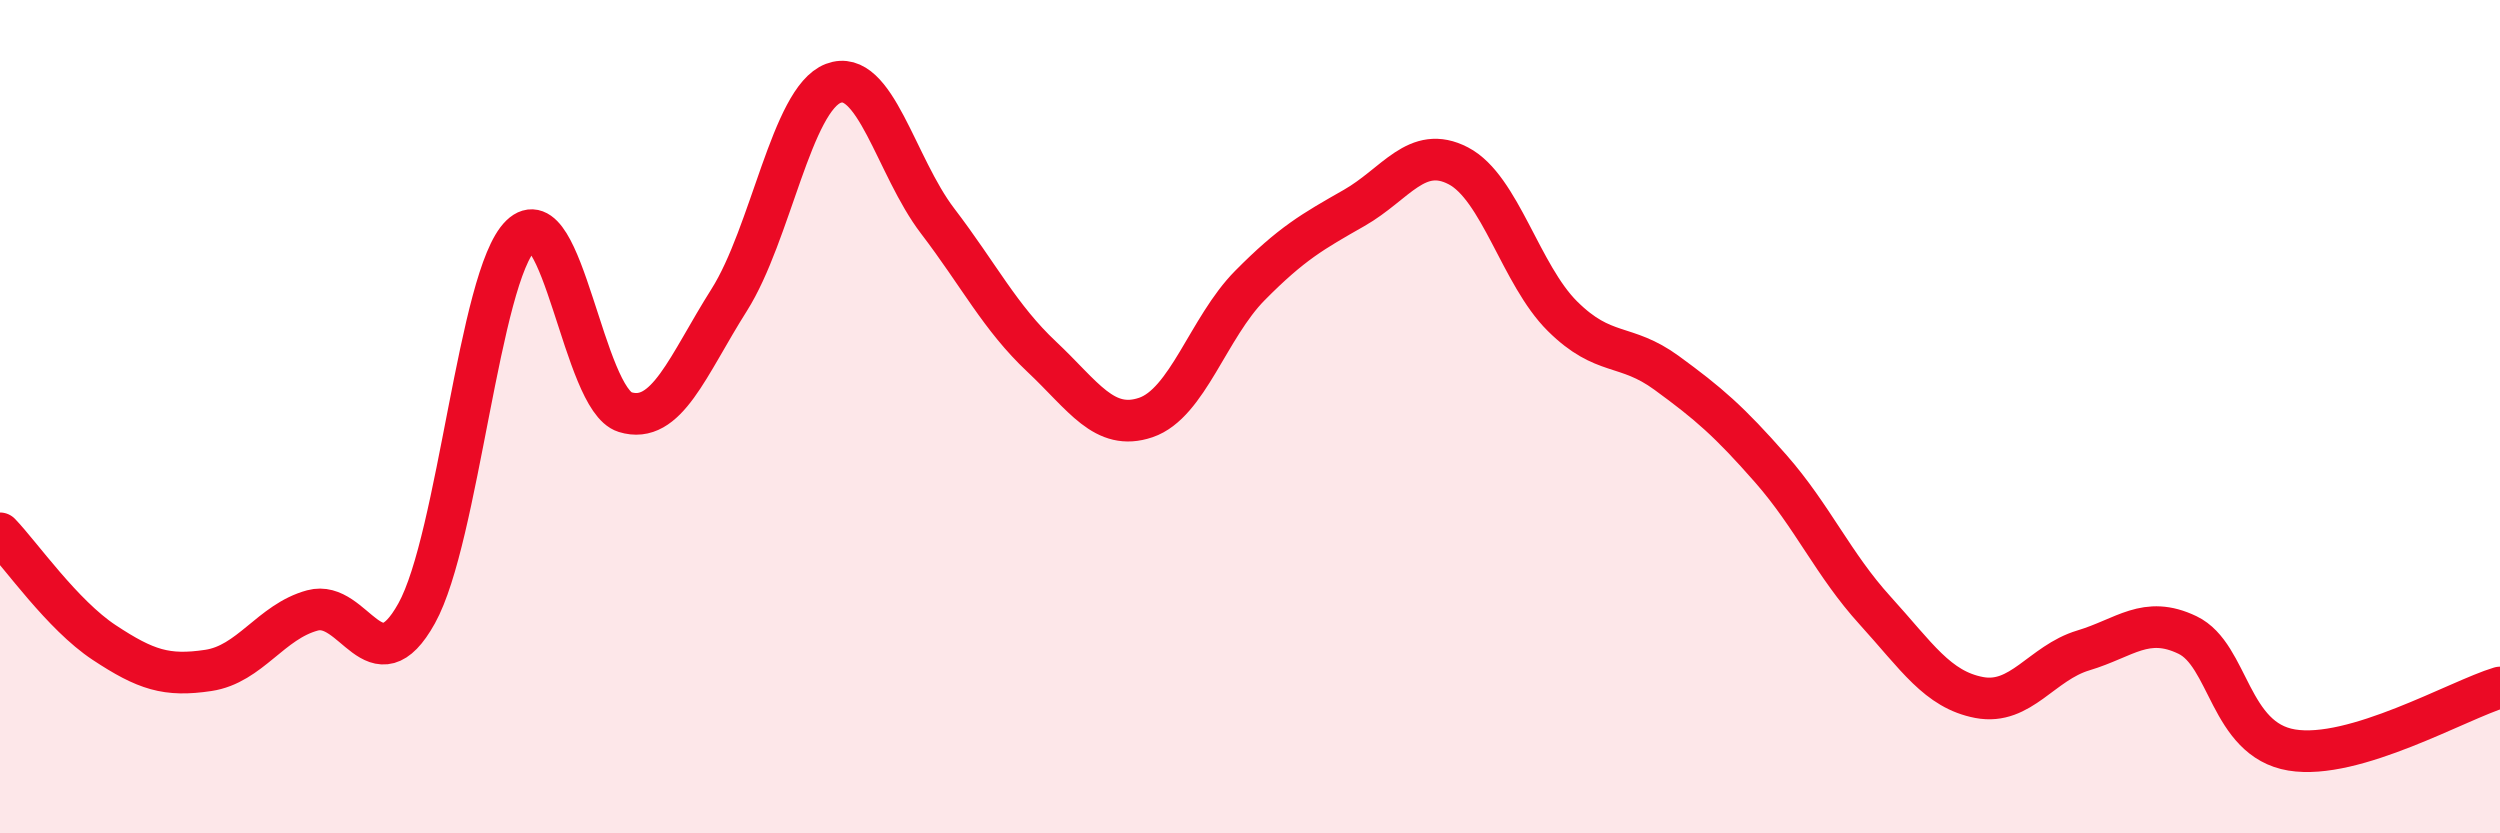 
    <svg width="60" height="20" viewBox="0 0 60 20" xmlns="http://www.w3.org/2000/svg">
      <path
        d="M 0,12.8 C 0.5,13.32 1.5,14.76 2.5,15.42 C 3.5,16.08 4,16.24 5,16.09 C 6,15.94 6.5,14.92 7.5,14.65 C 8.5,14.38 9,16.52 10,14.72 C 11,12.92 11.5,6.62 12.5,5.65 C 13.5,4.68 14,9.58 15,9.89 C 16,10.2 16.5,8.78 17.5,7.2 C 18.5,5.62 19,2.38 20,2 C 21,1.62 21.5,3.99 22.5,5.3 C 23.5,6.61 24,7.62 25,8.56 C 26,9.5 26.5,10.36 27.5,10.02 C 28.5,9.68 29,7.86 30,6.85 C 31,5.84 31.5,5.56 32.5,4.99 C 33.5,4.42 34,3.46 35,3.98 C 36,4.5 36.5,6.6 37.5,7.59 C 38.5,8.58 39,8.22 40,8.95 C 41,9.68 41.5,10.11 42.5,11.25 C 43.5,12.39 44,13.55 45,14.65 C 46,15.75 46.5,16.55 47.5,16.74 C 48.5,16.93 49,15.91 50,15.61 C 51,15.31 51.5,14.76 52.5,15.24 C 53.5,15.72 53.5,17.75 55,18 C 56.5,18.25 59,16.8 60,16.5L60 20L0 20Z"
        fill="#EB0A25"
        opacity="0.1"
        stroke-linecap="round"
        stroke-linejoin="round"
      />
      <path
        d="M 0,12.8 C 0.5,13.32 1.5,14.76 2.5,15.42 C 3.5,16.08 4,16.24 5,16.09 C 6,15.94 6.5,14.92 7.5,14.65 C 8.5,14.38 9,16.52 10,14.72 C 11,12.92 11.5,6.62 12.5,5.65 C 13.5,4.68 14,9.58 15,9.89 C 16,10.2 16.5,8.78 17.5,7.2 C 18.5,5.62 19,2.38 20,2 C 21,1.62 21.5,3.99 22.5,5.3 C 23.5,6.61 24,7.62 25,8.56 C 26,9.5 26.5,10.36 27.5,10.02 C 28.5,9.68 29,7.86 30,6.85 C 31,5.84 31.5,5.56 32.5,4.99 C 33.5,4.42 34,3.46 35,3.98 C 36,4.5 36.5,6.6 37.5,7.59 C 38.5,8.58 39,8.22 40,8.95 C 41,9.68 41.5,10.11 42.5,11.25 C 43.5,12.39 44,13.55 45,14.65 C 46,15.75 46.5,16.55 47.5,16.74 C 48.5,16.93 49,15.91 50,15.61 C 51,15.31 51.5,14.76 52.5,15.24 C 53.5,15.72 53.5,17.75 55,18 C 56.5,18.25 59,16.8 60,16.5"
        stroke="#EB0A25"
        stroke-width="1"
        fill="none"
        stroke-linecap="round"
        stroke-linejoin="round"
      />
    </svg>
  